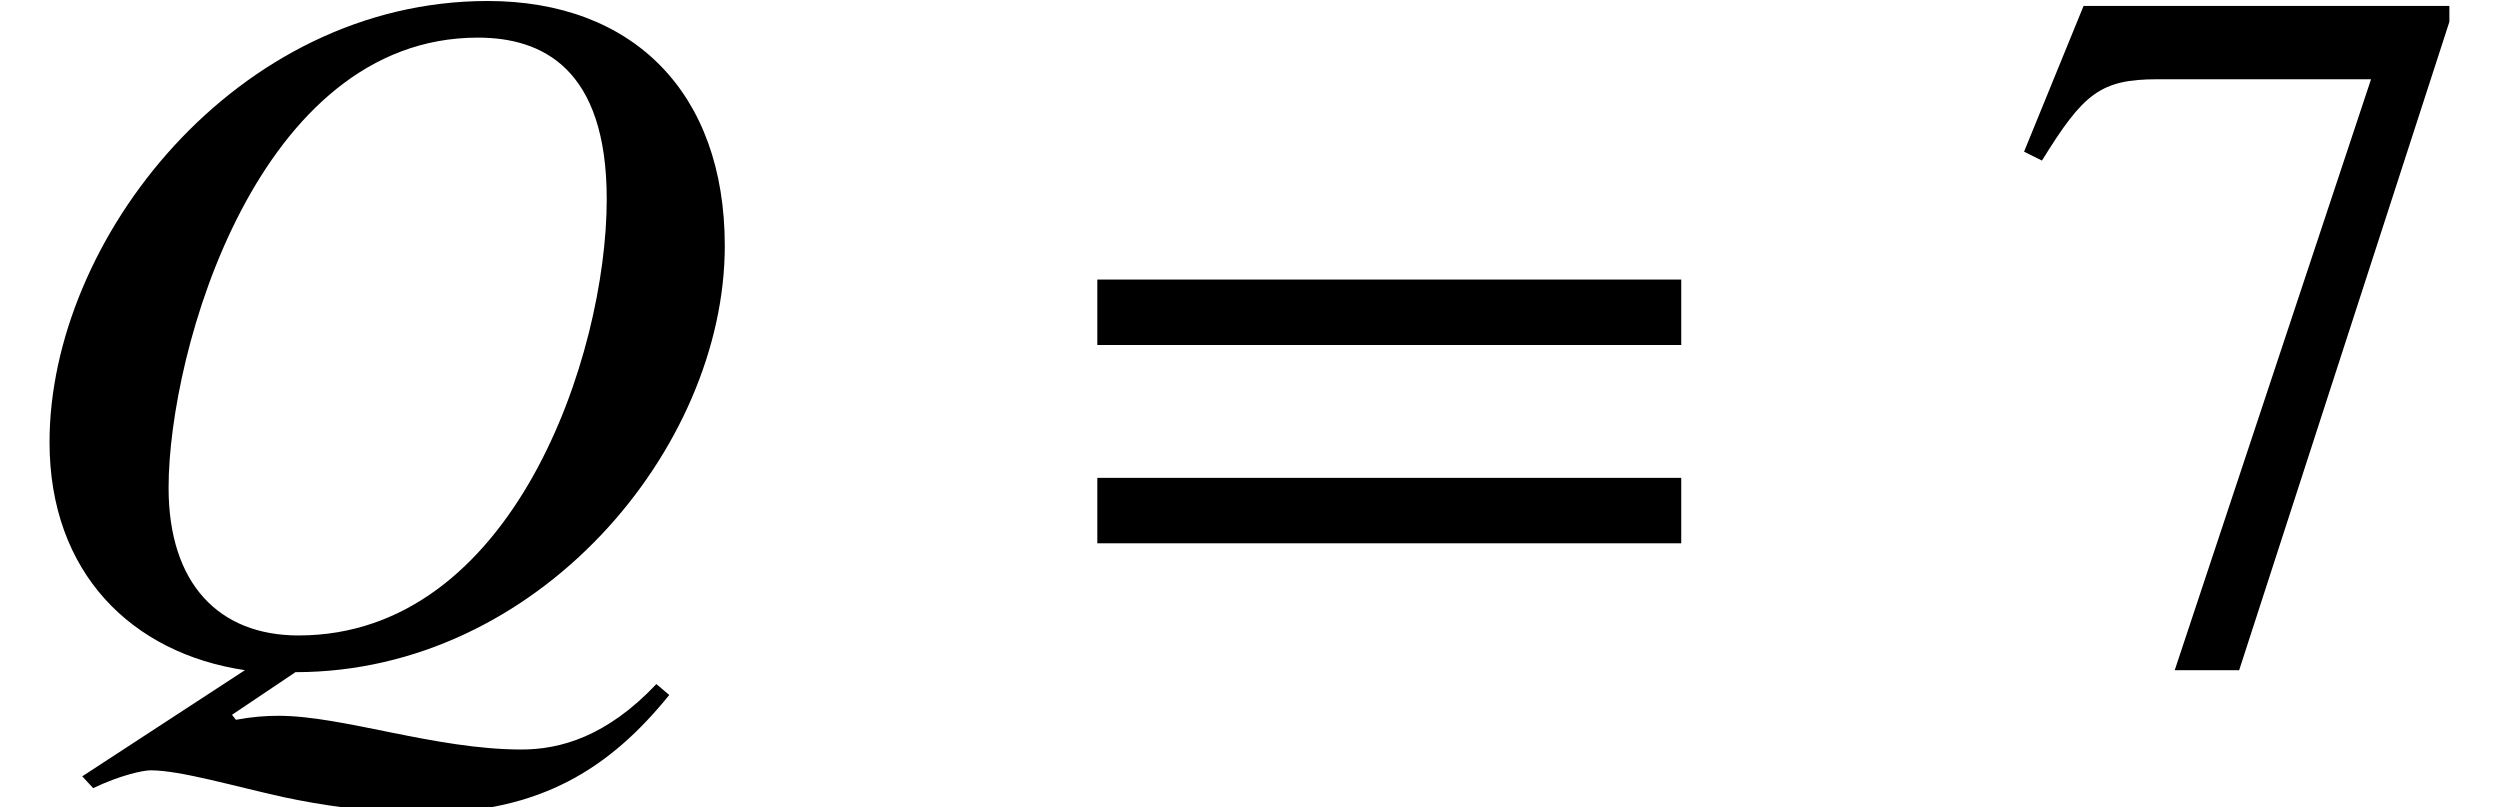 <?xml version='1.0' encoding='UTF-8'?>
<!-- This file was generated by dvisvgm 2.6.3 -->
<svg version='1.1' xmlns='http://www.w3.org/2000/svg' xmlns:xlink='http://www.w3.org/1999/xlink' width='27.508pt' height='8.885pt' viewBox='70.735 61.455 27.508 8.885'>
<defs>
<path id='g1-55' d='M4.898 -7.047V-7.222H0.873L0.218 -5.618L0.415 -5.52C0.873 -6.262 1.058 -6.415 1.691 -6.415H4.036L1.876 0.087H2.585L4.898 -7.047Z'/>
<path id='g1-61' d='M6.949 -3.491V-4.211H0.524V-3.491H6.949ZM6.949 -1.309V-2.029H0.524V-1.309H6.949Z'/>
<path id='g0-81' d='M0.905 1.255L1.025 1.385C1.32 1.244 1.571 1.189 1.658 1.189C1.985 1.189 2.575 1.364 3.12 1.484C3.524 1.571 4.091 1.658 4.669 1.658C5.956 1.658 6.72 1.156 7.364 0.36L7.222 0.24C6.676 0.818 6.164 0.96 5.738 0.96C4.789 0.96 3.775 0.589 3.065 0.589C2.924 0.589 2.771 0.6 2.596 0.633L2.553 0.578L3.251 0.109C5.924 0.109 7.975 -2.356 7.975 -4.582C7.975 -6.273 6.96 -7.276 5.367 -7.276C2.596 -7.276 0.545 -4.647 0.545 -2.422C0.545 -0.982 1.451 -0.098 2.695 0.087L0.905 1.255ZM6.676 -5.095C6.676 -3.382 5.651 -0.295 3.284 -0.295C2.411 -0.295 1.855 -0.862 1.855 -1.92C1.855 -3.425 2.836 -6.873 5.258 -6.873C5.967 -6.873 6.676 -6.535 6.676 -5.095Z'/>
</defs>
<g id='page1'>
<use x='70.735' y='68.742' xlink:href='#g0-81'/>
<use x='82.285' y='68.742' xlink:href='#g1-61'/>
<use x='92.788' y='68.742' xlink:href='#g1-55'/>
</g>
</svg><!--Rendered by QuickLaTeX.com-->